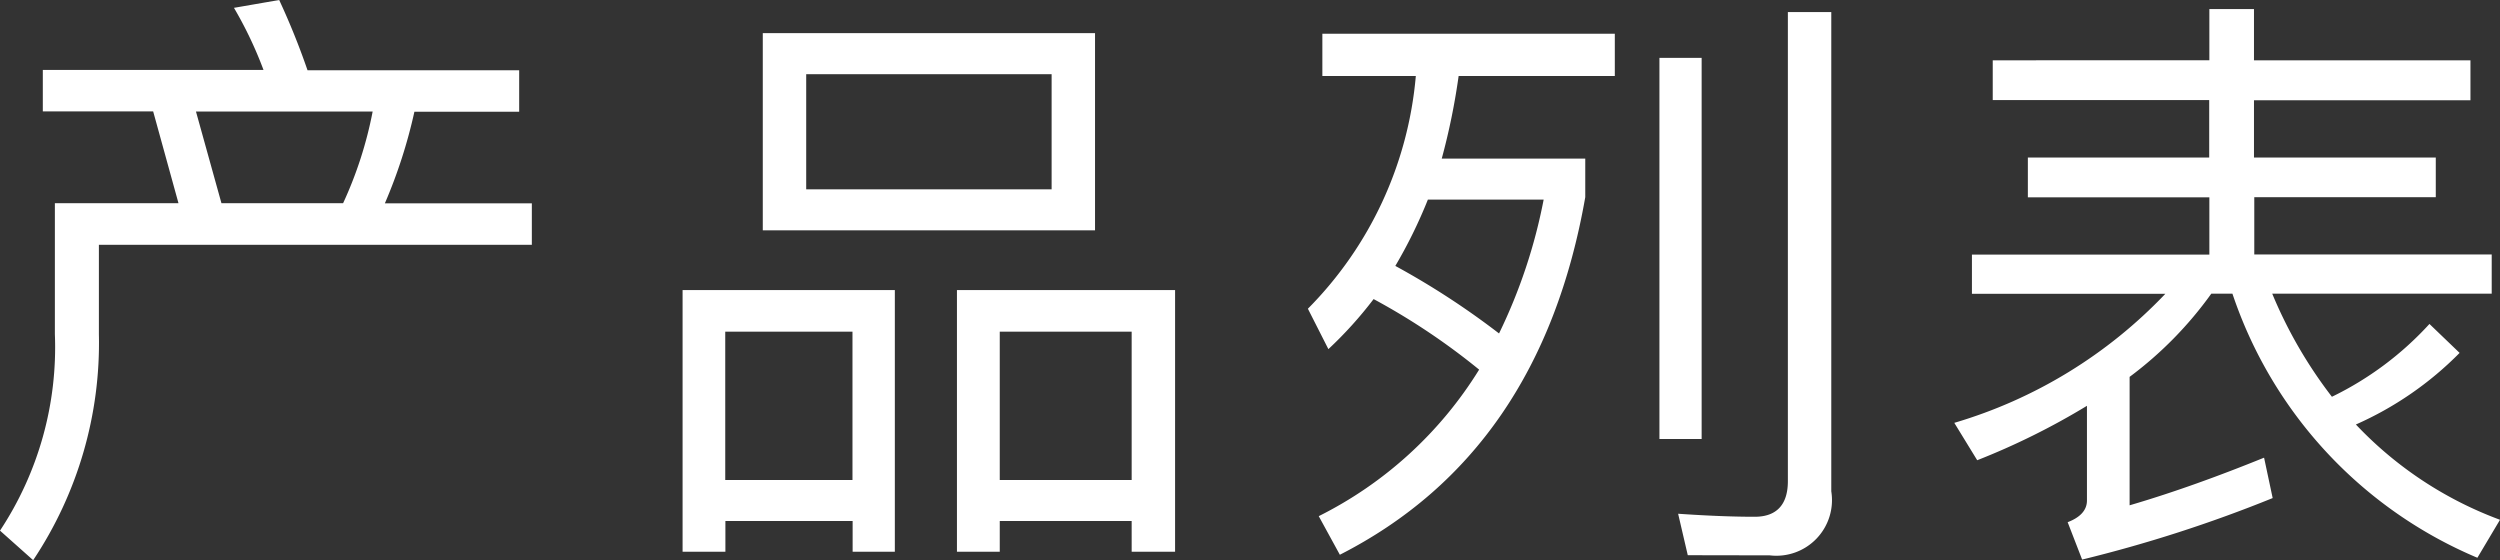 <svg xmlns="http://www.w3.org/2000/svg" width="66.336" height="14.864" viewBox="0 0 66.336 14.864">
  <rect x="0" y="0" width="66.336" height="14.864" fill="#333333" stroke="none"/>
  <path id="productlist" d="M8.032-13.28l-1.2.208a10.493,10.493,0,0,1,.784,1.648H1.76v1.1H4.688L5.36-7.888H2.08v3.472A8.82,8.82,0,0,1,.624.8l.88.784a10.38,10.38,0,0,0,1.744-6V-6.784H14.736v-1.1h-3.9a13.5,13.5,0,0,0,.784-2.432H14.4v-1.1H8.784A19.369,19.369,0,0,0,8.032-13.28ZM6.5-7.888,5.824-10.32h4.688a10.538,10.538,0,0,1-.784,2.432ZM20.864-12.4v5.232H29.68V-12.4Zm7.664,4.144H22.016v-3.056h6.512Zm-4.16,2.672H18.736V1.36h1.136V.544h3.376V1.36h1.12Zm-4.5,5.04V-4.48h3.376V-.544Zm11.936-5.04H26.016V1.36h1.136V.544h3.5V1.36h1.152ZM27.152-.544V-4.48h3.5V-.544Zm20.432,2a1.476,1.476,0,0,0,1.632-1.7V-12.96H48.064V-.512c0,.624-.3.944-.88.944-.64,0-1.328-.032-2.032-.08l.256,1.1Zm-2.928-13.2V-1.632h1.12V-11.744Zm-8.944-.64v1.12h2.48a9.993,9.993,0,0,1-2.864,6.176l.544,1.072a10.579,10.579,0,0,0,1.2-1.328,17.758,17.758,0,0,1,2.8,1.872A10.531,10.531,0,0,1,35.616.416l.56,1.024Q41.5-1.272,42.688-8.048V-9.072H38.88a17.685,17.685,0,0,0,.448-2.192h4.144v-1.12Zm1.936,6.16a12.858,12.858,0,0,0,.864-1.76h3.072A14.261,14.261,0,0,1,40.4-4.432,21,21,0,0,0,37.648-6.224ZM53.5-11.68v1.056h5.744V-9.1H54.432v1.056h4.816v1.52h-6.3v1.04H58.08a12.668,12.668,0,0,1-5.6,3.424l.608.992A18.989,18.989,0,0,0,56-2.512V0c0,.256-.176.448-.512.576l.384.992A36.464,36.464,0,0,0,60.928-.064L60.7-1.136c-1.184.48-2.368.912-3.568,1.264V-3.28A10.042,10.042,0,0,0,59.3-5.488h.56a11.6,11.6,0,0,0,6.5,7.008L66.96.512a10.062,10.062,0,0,1-3.824-2.528,8.946,8.946,0,0,0,2.752-1.9l-.8-.768A8.562,8.562,0,0,1,62.5-2.752a12.013,12.013,0,0,1-1.584-2.736h5.824v-1.04h-6.3v-1.52h4.816V-9.1H60.432v-1.52h5.744V-11.68H60.432v-1.36H59.248v1.36Z" transform="translate(-0.624 13.28)" fill="#fff"/>
</svg>
